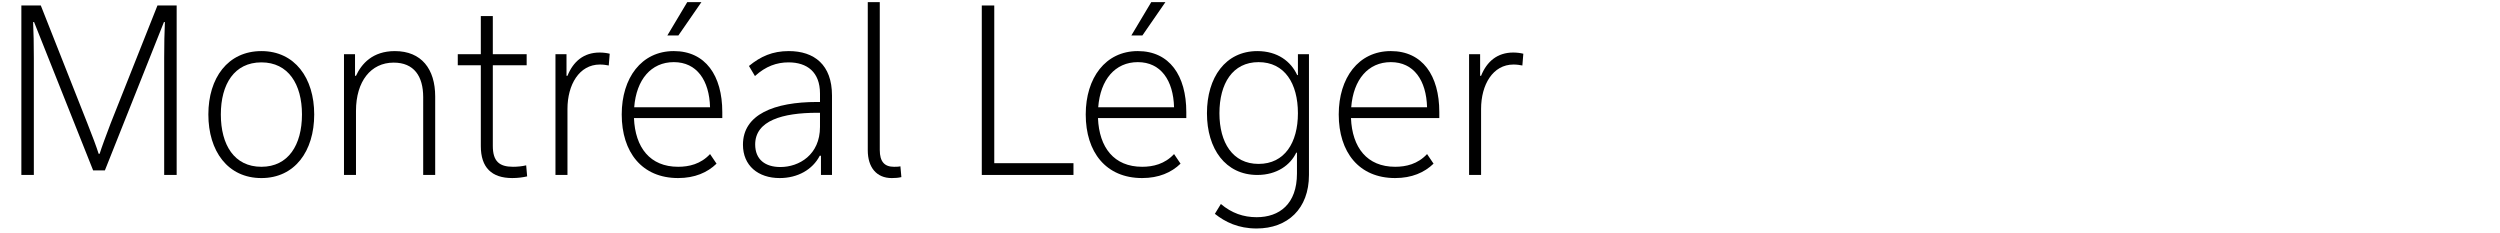 <?xml version="1.0" encoding="utf-8"?>
<!-- Generator: Adobe Illustrator 22.0.1, SVG Export Plug-In . SVG Version: 6.00 Build 0)  -->
<svg version="1.1" xmlns="http://www.w3.org/2000/svg" xmlns:xlink="http://www.w3.org/1999/xlink" x="0px" y="0px"
	 viewBox="0 0 706.272 65.849" enable-background="new 0 0 706.272 65.849" xml:space="preserve">
<g id="Layer_1">
	<g id="Hochelaga_1_">
		<path d="M46.382,16.401c0-3.458,0.068-7.663,0.204-10.171h-0.271L29.633,48.135h-3.322L9.629,6.229h-0.271
			c0.135,2.509,0.203,6.713,0.203,10.171v33.023H6.035V1.55h5.493l13.155,33.295
			c1.356,3.391,2.645,6.849,3.188,8.612h0.271c0.542-1.763,1.831-5.221,3.119-8.612L44.483,1.55h5.425
			v47.874h-3.526V16.401z"/>
		<path d="M73.85,14.434c9.426,0,14.918,7.595,14.918,17.901c0,10.375-5.493,17.97-14.918,17.97
			c-9.494,0-14.986-7.595-14.986-17.97C58.864,22.029,64.356,14.434,73.85,14.434z M73.85,47.118
			c7.595,0,11.46-6.17,11.46-14.783c0-8.544-3.865-14.714-11.46-14.714
			c-7.663,0-11.46,6.17-11.46,14.714C62.39,40.948,66.188,47.118,73.85,47.118z"/>
		<path d="M97.179,15.316h3.119v6.103h0.271c1.56-3.391,4.679-6.984,10.985-6.984
			c7.527,0,11.392,5.085,11.392,12.816v22.174h-3.39V27.454c0-5.9-2.577-9.765-8.341-9.765
			c-6.442,0-10.646,5.289-10.646,13.629v18.105H97.179V15.316z"/>
		<path d="M135.834,4.534h3.391v10.782h9.561v3.119h-9.561v22.784c0,4.34,1.831,5.899,5.696,5.899
			c1.289,0,2.577-0.135,3.73-0.407l0.271,3.119c-1.153,0.271-2.645,0.475-4.204,0.475
			c-5.832,0-8.883-2.983-8.883-9.019V18.435h-6.51v-3.119h6.51V4.534z"/>
		<path d="M160.044,21.419h0.271c1.627-4.069,4.611-6.578,9.086-6.578c1.017,0,2.034,0.135,2.848,0.339
			l-0.271,3.323c-0.678-0.136-1.56-0.271-2.509-0.271c-5.832,0-9.154,5.696-9.154,12.545v18.648
			h-3.391v-34.108h3.119V21.419z"/>
		<path d="M204.054,33.353h-24.954c0.339,8.34,4.543,13.765,12.477,13.765
			c3.052,0,6.374-0.746,9.019-3.594l1.831,2.712c-2.577,2.509-6.17,4.068-10.85,4.068
			c-10.239,0-15.935-7.323-15.935-17.97c0-10.307,5.56-17.901,14.714-17.901
			c8.951,0,13.698,6.917,13.698,17.224V33.353z M200.596,30.301
			c-0.204-7.595-3.73-12.748-10.24-12.748c-6.374,0-10.578,4.882-11.188,12.748H200.596z
			 M198.155,0.601l-6.51,9.426h-3.119l5.628-9.426H198.155z"/>
		<path d="M235.046,26.979v22.445h-3.119v-5.425h-0.339c-2.035,3.933-6.239,6.306-11.324,6.306
			c-6.103,0-10.375-3.526-10.375-9.425c0-8.544,8.815-12.07,20.953-12.07h0.813v-2.374
			c0-6.103-3.662-8.815-8.883-8.815c-3.323,0-6.442,1.085-9.494,3.865l-1.695-2.848
			c3.322-2.712,6.645-4.204,11.256-4.204C230.028,14.434,235.046,18.299,235.046,26.979z M231.655,35.862
			v-4.001h-0.746c-9.9,0-17.563,2.238-17.563,8.951c0,4.272,2.848,6.374,7.12,6.374
			C225.756,47.186,231.655,43.728,231.655,35.862z"/>
		<path d="M245.152,0.601h3.391v41.771c0,3.323,1.356,4.747,4,4.747c0.542,0,1.221,0,1.831-0.135
			l0.271,3.051c-0.881,0.204-1.695,0.271-2.712,0.271c-4.34,0-6.781-3.051-6.781-7.866V0.601z"/>
		<path d="M277.363,1.55h3.526v44.551h22.377v3.323h-25.903V1.55z"/>
		<path d="M335.14,33.353h-24.954c0.339,8.34,4.543,13.765,12.477,13.765
			c3.052,0,6.375-0.746,9.019-3.594l1.831,2.712c-2.577,2.509-6.171,4.068-10.85,4.068
			c-10.239,0-15.935-7.323-15.935-17.97c0-10.307,5.56-17.901,14.715-17.901
			c8.951,0,13.697,6.917,13.697,17.224V33.353z M331.682,30.301
			c-0.204-7.595-3.729-12.748-10.239-12.748c-6.375,0-10.579,4.882-11.189,12.748H331.682z
			 M329.24,0.601l-6.51,9.426h-3.119l5.628-9.426H329.24z"/>
		<path d="M355.214,14.434c5.695,0,9.493,2.916,11.256,6.781h0.204v-5.899h3.119v34.108
			c0,9.561-6.035,15.122-14.783,15.122c-5.221,0-8.883-1.831-11.799-4.136l1.695-2.78
			c3.052,2.577,6.374,3.729,10.104,3.729c6.442,0,11.393-3.729,11.393-12.341v-5.899h-0.203
			c-1.628,3.458-5.425,6.306-10.985,6.306c-9.02,0-14.24-7.391-14.24-17.427
			C340.974,21.893,346.194,14.434,355.214,14.434z M355.553,46.305c7.392,0,11.121-6.035,11.121-14.308
			c0-8.408-3.729-14.443-11.121-14.443c-7.323,0-11.053,6.035-11.053,14.443
			C344.5,40.27,348.229,46.305,355.553,46.305z"/>
		<path d="M406.616,33.353h-24.954c0.339,8.34,4.543,13.765,12.478,13.765
			c3.051,0,6.374-0.746,9.019-3.594l1.831,2.712c-2.577,2.509-6.171,4.068-10.85,4.068
			c-10.239,0-15.936-7.323-15.936-17.97c0-10.307,5.561-17.901,14.715-17.901
			c8.951,0,13.697,6.917,13.697,17.224V33.353z M403.158,30.301c-0.204-7.595-3.729-12.748-10.239-12.748
			c-6.374,0-10.578,4.882-11.188,12.748H403.158z"/>
		<path d="M418.147,21.419h0.271c1.628-4.069,4.611-6.578,9.087-6.578c1.018,0,2.034,0.135,2.848,0.339
			l-0.271,3.323c-0.679-0.136-1.56-0.271-2.51-0.271c-5.831,0-9.154,5.696-9.154,12.545v18.648
			h-3.391v-34.108h3.12V21.419z"/>
	</g>
</g>
<g id="Layer_2" opacity="0.66">
</g>
</svg>
